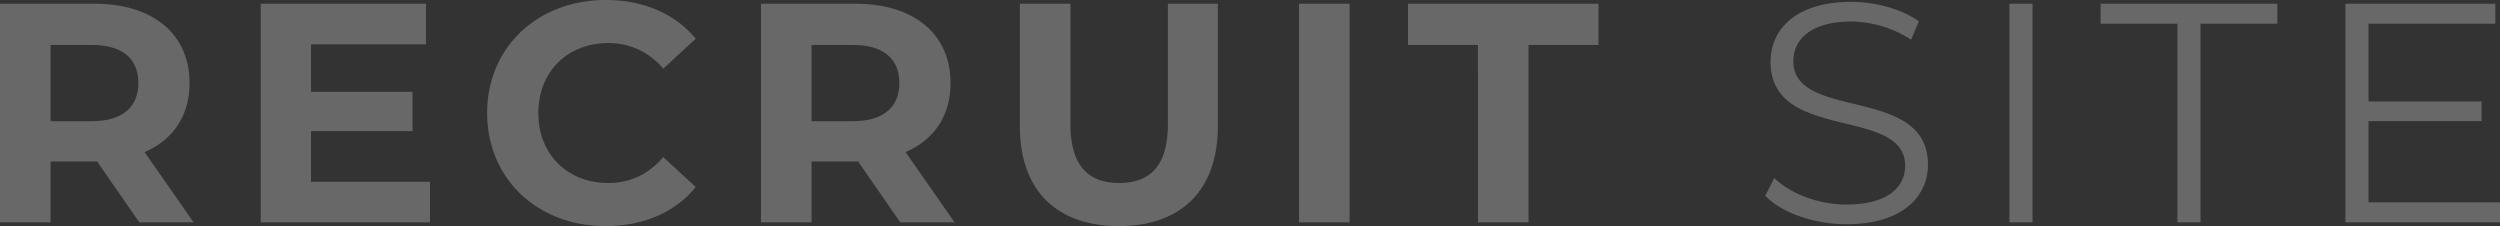 <svg xmlns="http://www.w3.org/2000/svg" width="944.708" height="85.432" viewBox="0 0 944.708 85.432">
  <rect x="0" y="0" width="944.708" height="85.432" fill="#333333" stroke="none"/>
  <path id="パス_281" data-name="パス 281" d="M82.954,0,64.428-26.55c10.738-4.6,16.992-13.688,16.992-26.078C81.42-71.154,67.614-82.6,45.548-82.6H9.794V0H28.91V-23.01H46.492L62.422,0ZM62.068-52.628c0,8.968-5.9,14.4-17.582,14.4H28.91V-67.024H44.486C56.168-67.024,62.068-61.714,62.068-52.628ZM127.322-15.34V-34.456h38.35V-49.324h-38.35V-67.26h43.424V-82.6H108.324V0H172.28V-15.34ZM238.6,1.416c14.4,0,26.314-5.192,34.1-14.75L260.426-24.662c-5.546,6.49-12.508,9.794-20.768,9.794-15.458,0-26.432-10.856-26.432-26.432S224.2-67.732,239.658-67.732a26.575,26.575,0,0,1,20.768,9.676L272.7-69.384c-7.788-9.44-19.706-14.632-33.984-14.632-25.724,0-44.84,17.818-44.84,42.716S212.99,1.416,238.6,1.416ZM370.52,0,351.994-26.55c10.738-4.6,16.992-13.688,16.992-26.078,0-18.526-13.806-29.972-35.872-29.972H297.36V0h19.116V-23.01h17.582L349.988,0ZM349.634-52.628c0,8.968-5.9,14.4-17.582,14.4H316.476V-67.024h15.576C343.734-67.024,349.634-61.714,349.634-52.628ZM432.588,1.416c23.482,0,37.406-13.452,37.406-37.76V-82.6h-18.88v45.548c0,15.694-6.726,22.184-18.408,22.184-11.564,0-18.408-6.49-18.408-22.184V-82.6H395.182v46.256C395.182-12.036,409.106,1.416,432.588,1.416ZM500.674,0H519.79V-82.6H500.674Zm67.614,0H587.4V-67.024h26.432V-82.6h-71.98v15.576h26.432Zm139.24.708c21.122,0,30.8-10.384,30.8-22.538,0-30.09-50.858-16.4-50.858-39.058,0-8.26,6.726-14.986,21.83-14.986a42.525,42.525,0,0,1,22.656,6.844l2.95-6.962c-6.608-4.6-16.284-7.316-25.606-7.316-21,0-30.444,10.5-30.444,22.656,0,30.562,50.858,16.638,50.858,39.294,0,8.142-6.726,14.632-22.184,14.632-10.856,0-21.358-4.248-27.258-10.03l-3.422,6.726C682.984-3.658,695.138.708,707.528.708ZM769.124,0h8.732V-82.6h-8.732Zm63.484,0h8.732V-75.048h29.028V-82.6H803.58v7.552h29.028Zm72.216-7.552v-30.68H947.54v-7.434H904.824V-75.048h47.908V-82.6h-56.64V0H954.5V-7.552Z" transform="translate(-9.794 84.016)" fill="#fff" opacity="0.261"/>
</svg>
